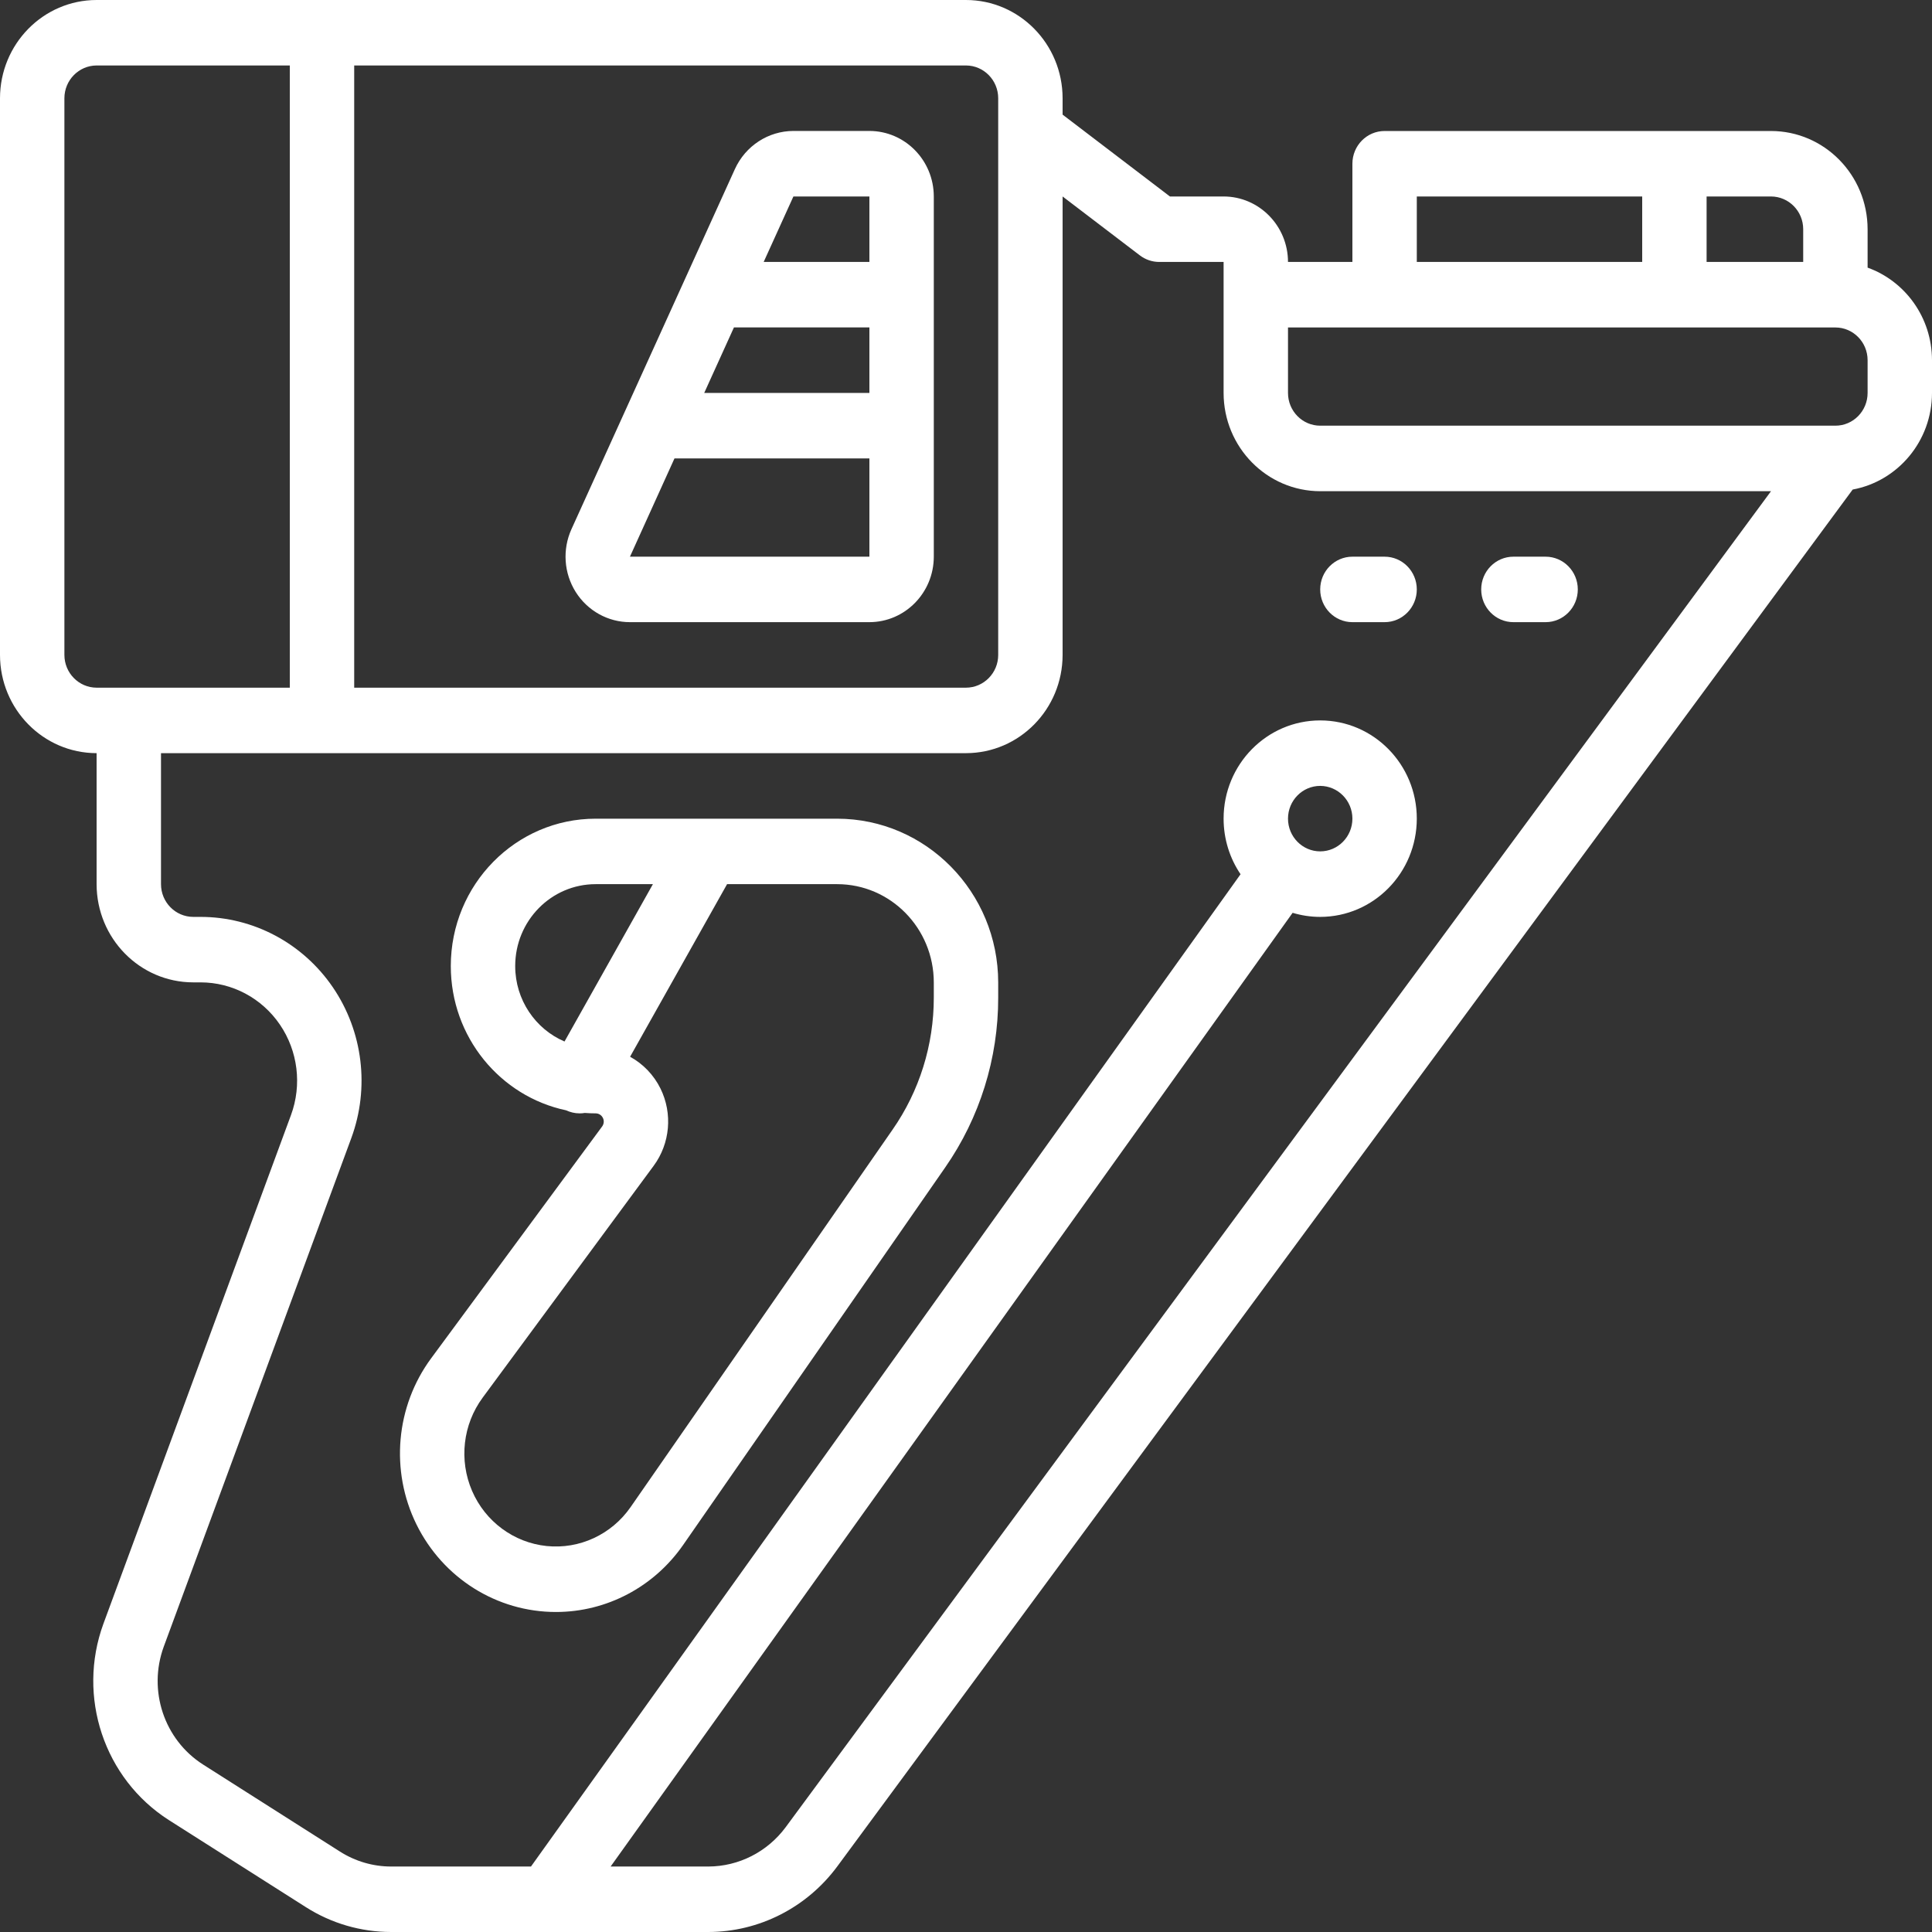 <svg width="36" height="36" viewBox="0 0 36 36" fill="none" xmlns="http://www.w3.org/2000/svg">
<rect x="0" y="0" width="36" height="36" fill="#333333" stroke="none"/>
<path d="M34.8 4.987V4.271C34.799 3.261 33.994 2.442 33 2.441H31.2H25.8C25.469 2.441 25.2 2.714 25.2 3.051V4.881H24C23.999 4.208 23.462 3.662 22.8 3.661H21.8L19.8 2.136V1.831C19.799 0.82 18.994 0.001 18 0H1.8C0.806 0.001 0.001 0.82 0 1.831V12.204C0.001 13.214 0.806 14.033 1.8 14.034V16.475C1.801 17.485 2.606 18.304 3.6 18.305H3.737C4.327 18.305 4.88 18.599 5.216 19.093C5.552 19.586 5.629 20.216 5.422 20.778L1.927 30.256C1.43 31.615 1.939 33.143 3.146 33.914L5.698 35.536C6.175 35.84 6.726 36 7.288 36H13.2C14.144 35.998 15.032 35.546 15.6 34.78L34.522 9.122C35.362 8.967 35.999 8.221 36 7.322V6.712C35.999 5.915 35.499 5.238 34.8 4.987ZM33.6 4.271V4.881H31.8V3.661H33C33.331 3.662 33.6 3.934 33.6 4.271ZM26.4 3.661H30.6V4.881H26.4V3.661ZM18.6 1.831V12.204C18.6 12.54 18.331 12.813 18 12.814H6.6V1.22H18C18.331 1.221 18.6 1.494 18.6 1.831ZM1.2 12.203V1.831C1.2 1.494 1.469 1.221 1.8 1.22H5.4V12.814H1.8C1.469 12.813 1.2 12.54 1.2 12.203ZM14.64 34.047C14.299 34.507 13.766 34.778 13.2 34.78H11.378L24.086 17.009C24.249 17.058 24.422 17.085 24.6 17.085C25.594 17.084 26.399 16.265 26.4 15.254C26.4 14.243 25.594 13.424 24.6 13.424C23.606 13.424 22.8 14.243 22.8 15.254C22.8 15.639 22.917 15.996 23.116 16.29L9.894 34.78H7.288C6.951 34.78 6.62 34.683 6.334 34.501L3.783 32.879C3.058 32.416 2.753 31.5 3.051 30.684L6.546 21.207C6.891 20.27 6.763 19.22 6.203 18.398C5.642 17.575 4.721 17.085 3.737 17.085H3.6C3.269 17.084 3 16.811 3 16.475V14.034H18C18.994 14.033 19.799 13.214 19.8 12.204V3.661L21.24 4.759C21.344 4.838 21.47 4.881 21.6 4.881H22.8V5.492V7.322C22.801 8.333 23.606 9.151 24.6 9.153H33L14.64 34.047ZM24 15.254C24 14.917 24.269 14.644 24.6 14.644C24.931 14.645 25.2 14.918 25.2 15.254C25.2 15.591 24.931 15.864 24.6 15.864C24.269 15.864 24 15.591 24 15.254ZM34.8 7.322C34.8 7.659 34.531 7.932 34.2 7.932H24.6C24.269 7.932 24 7.659 24 7.322V6.102H25.8H31.2H34.2C34.531 6.102 34.8 6.375 34.8 6.712V7.322Z" fill="white"/>
<path d="M15.6 15.255H11.1C9.609 15.255 8.4 16.484 8.4 18.001C8.4 19.325 9.322 20.43 10.548 20.689C10.626 20.725 10.711 20.746 10.8 20.746C10.832 20.747 10.864 20.743 10.896 20.738C10.963 20.743 11.031 20.746 11.1 20.746C11.157 20.746 11.209 20.779 11.234 20.831C11.26 20.882 11.254 20.944 11.22 20.99L8.033 25.311C7.373 26.207 7.268 27.405 7.76 28.405C8.253 29.406 9.259 30.038 10.36 30.037C11.303 30.037 12.186 29.571 12.73 28.787L17.612 21.754C18.256 20.828 18.602 19.721 18.6 18.587V18.306C18.598 16.622 17.256 15.257 15.6 15.255ZM9.6 18.001C9.6 17.158 10.271 16.475 11.1 16.475H12.166L10.519 19.407C9.979 19.176 9.6 18.633 9.6 18.001ZM17.4 18.587C17.401 19.469 17.133 20.33 16.631 21.05L11.75 28.083C11.395 28.594 10.797 28.871 10.186 28.808C9.574 28.745 9.043 28.352 8.796 27.78C8.549 27.207 8.625 26.544 8.993 26.044L12.18 21.723C12.487 21.307 12.536 20.75 12.308 20.285C12.181 20.027 11.981 19.823 11.741 19.691L13.548 16.475H15.6C16.594 16.476 17.399 17.295 17.4 18.306V18.587H17.4Z" fill="white"/>
<path d="M28.2 11.593H28.8C29.131 11.593 29.4 11.32 29.4 10.983C29.4 10.646 29.131 10.373 28.8 10.373H28.2C27.869 10.373 27.6 10.646 27.6 10.983C27.6 11.32 27.869 11.593 28.2 11.593Z" fill="white"/>
<path d="M25.2 11.593H25.8C26.131 11.593 26.4 11.32 26.4 10.983C26.4 10.646 26.131 10.373 25.8 10.373H25.2C24.869 10.373 24.6 10.646 24.6 10.983C24.6 11.32 24.869 11.593 25.2 11.593Z" fill="white"/>
<path d="M10.727 11.03C10.948 11.381 11.329 11.593 11.738 11.593H16.2C16.863 11.592 17.399 11.046 17.4 10.373V3.661C17.399 2.987 16.863 2.441 16.2 2.44H14.784C14.316 2.441 13.891 2.718 13.694 3.15L10.648 9.861C10.477 10.239 10.507 10.68 10.727 11.03ZM16.2 7.322H13.122L13.676 6.101H16.2V7.322ZM16.2 3.661V4.881H14.23L14.784 3.661H16.2ZM12.568 8.542H16.2V10.373H11.738L12.568 8.542Z" fill="white"/>
</svg>
